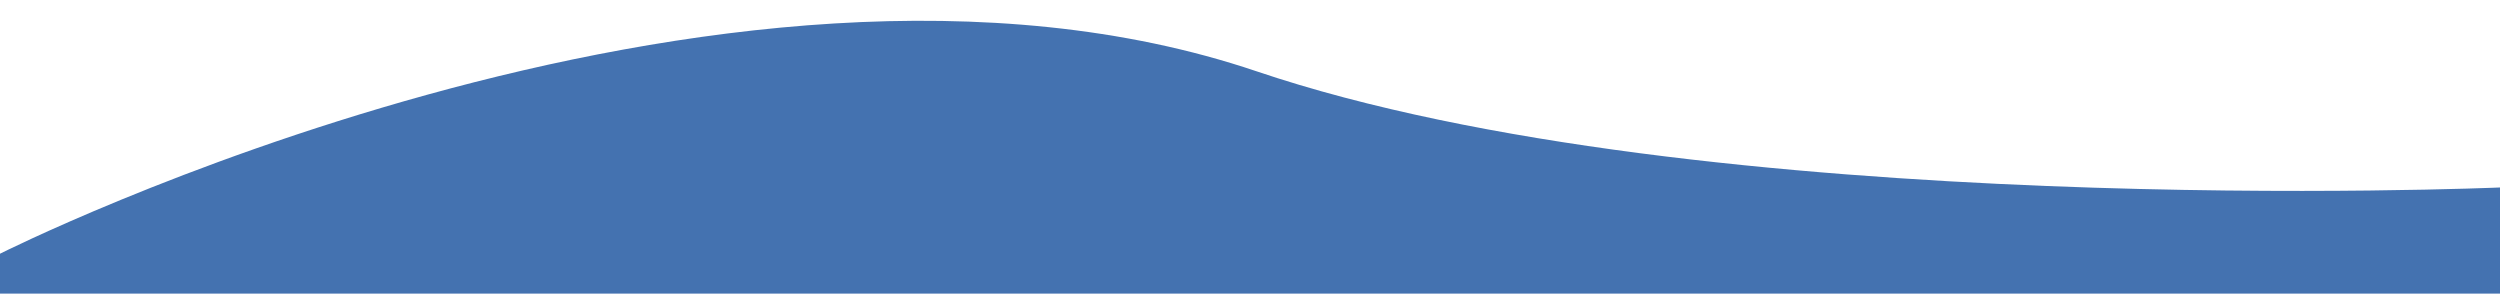 <?xml version="1.0" encoding="utf-8"?>
<!-- Generator: Adobe Illustrator 16.0.3, SVG Export Plug-In . SVG Version: 6.00 Build 0)  -->
<!DOCTYPE svg PUBLIC "-//W3C//DTD SVG 1.1//EN" "http://www.w3.org/Graphics/SVG/1.1/DTD/svg11.dtd">
<svg version="1.1" xmlns="http://www.w3.org/2000/svg" xmlns:xlink="http://www.w3.org/1999/xlink" x="0px" y="0px" width="1192px"
	 height="140px" viewBox="0 0 1192 140" enable-background="new 0 0 1192 140" xml:space="preserve">
<g id="レイヤー_3">
	<path fill="#4472B0" d="M1192.601,145.381V89.365c0,0-380.443,16.643-593.465-55.365C343.833-52.299-0.073,121.01-0.073,121.01
		v24.371H1192.601z"/>
</g>
<g id="レイヤー_4">
</g>
<g id="レイヤー_2">
</g>
<g id="waku">
</g>
</svg>
